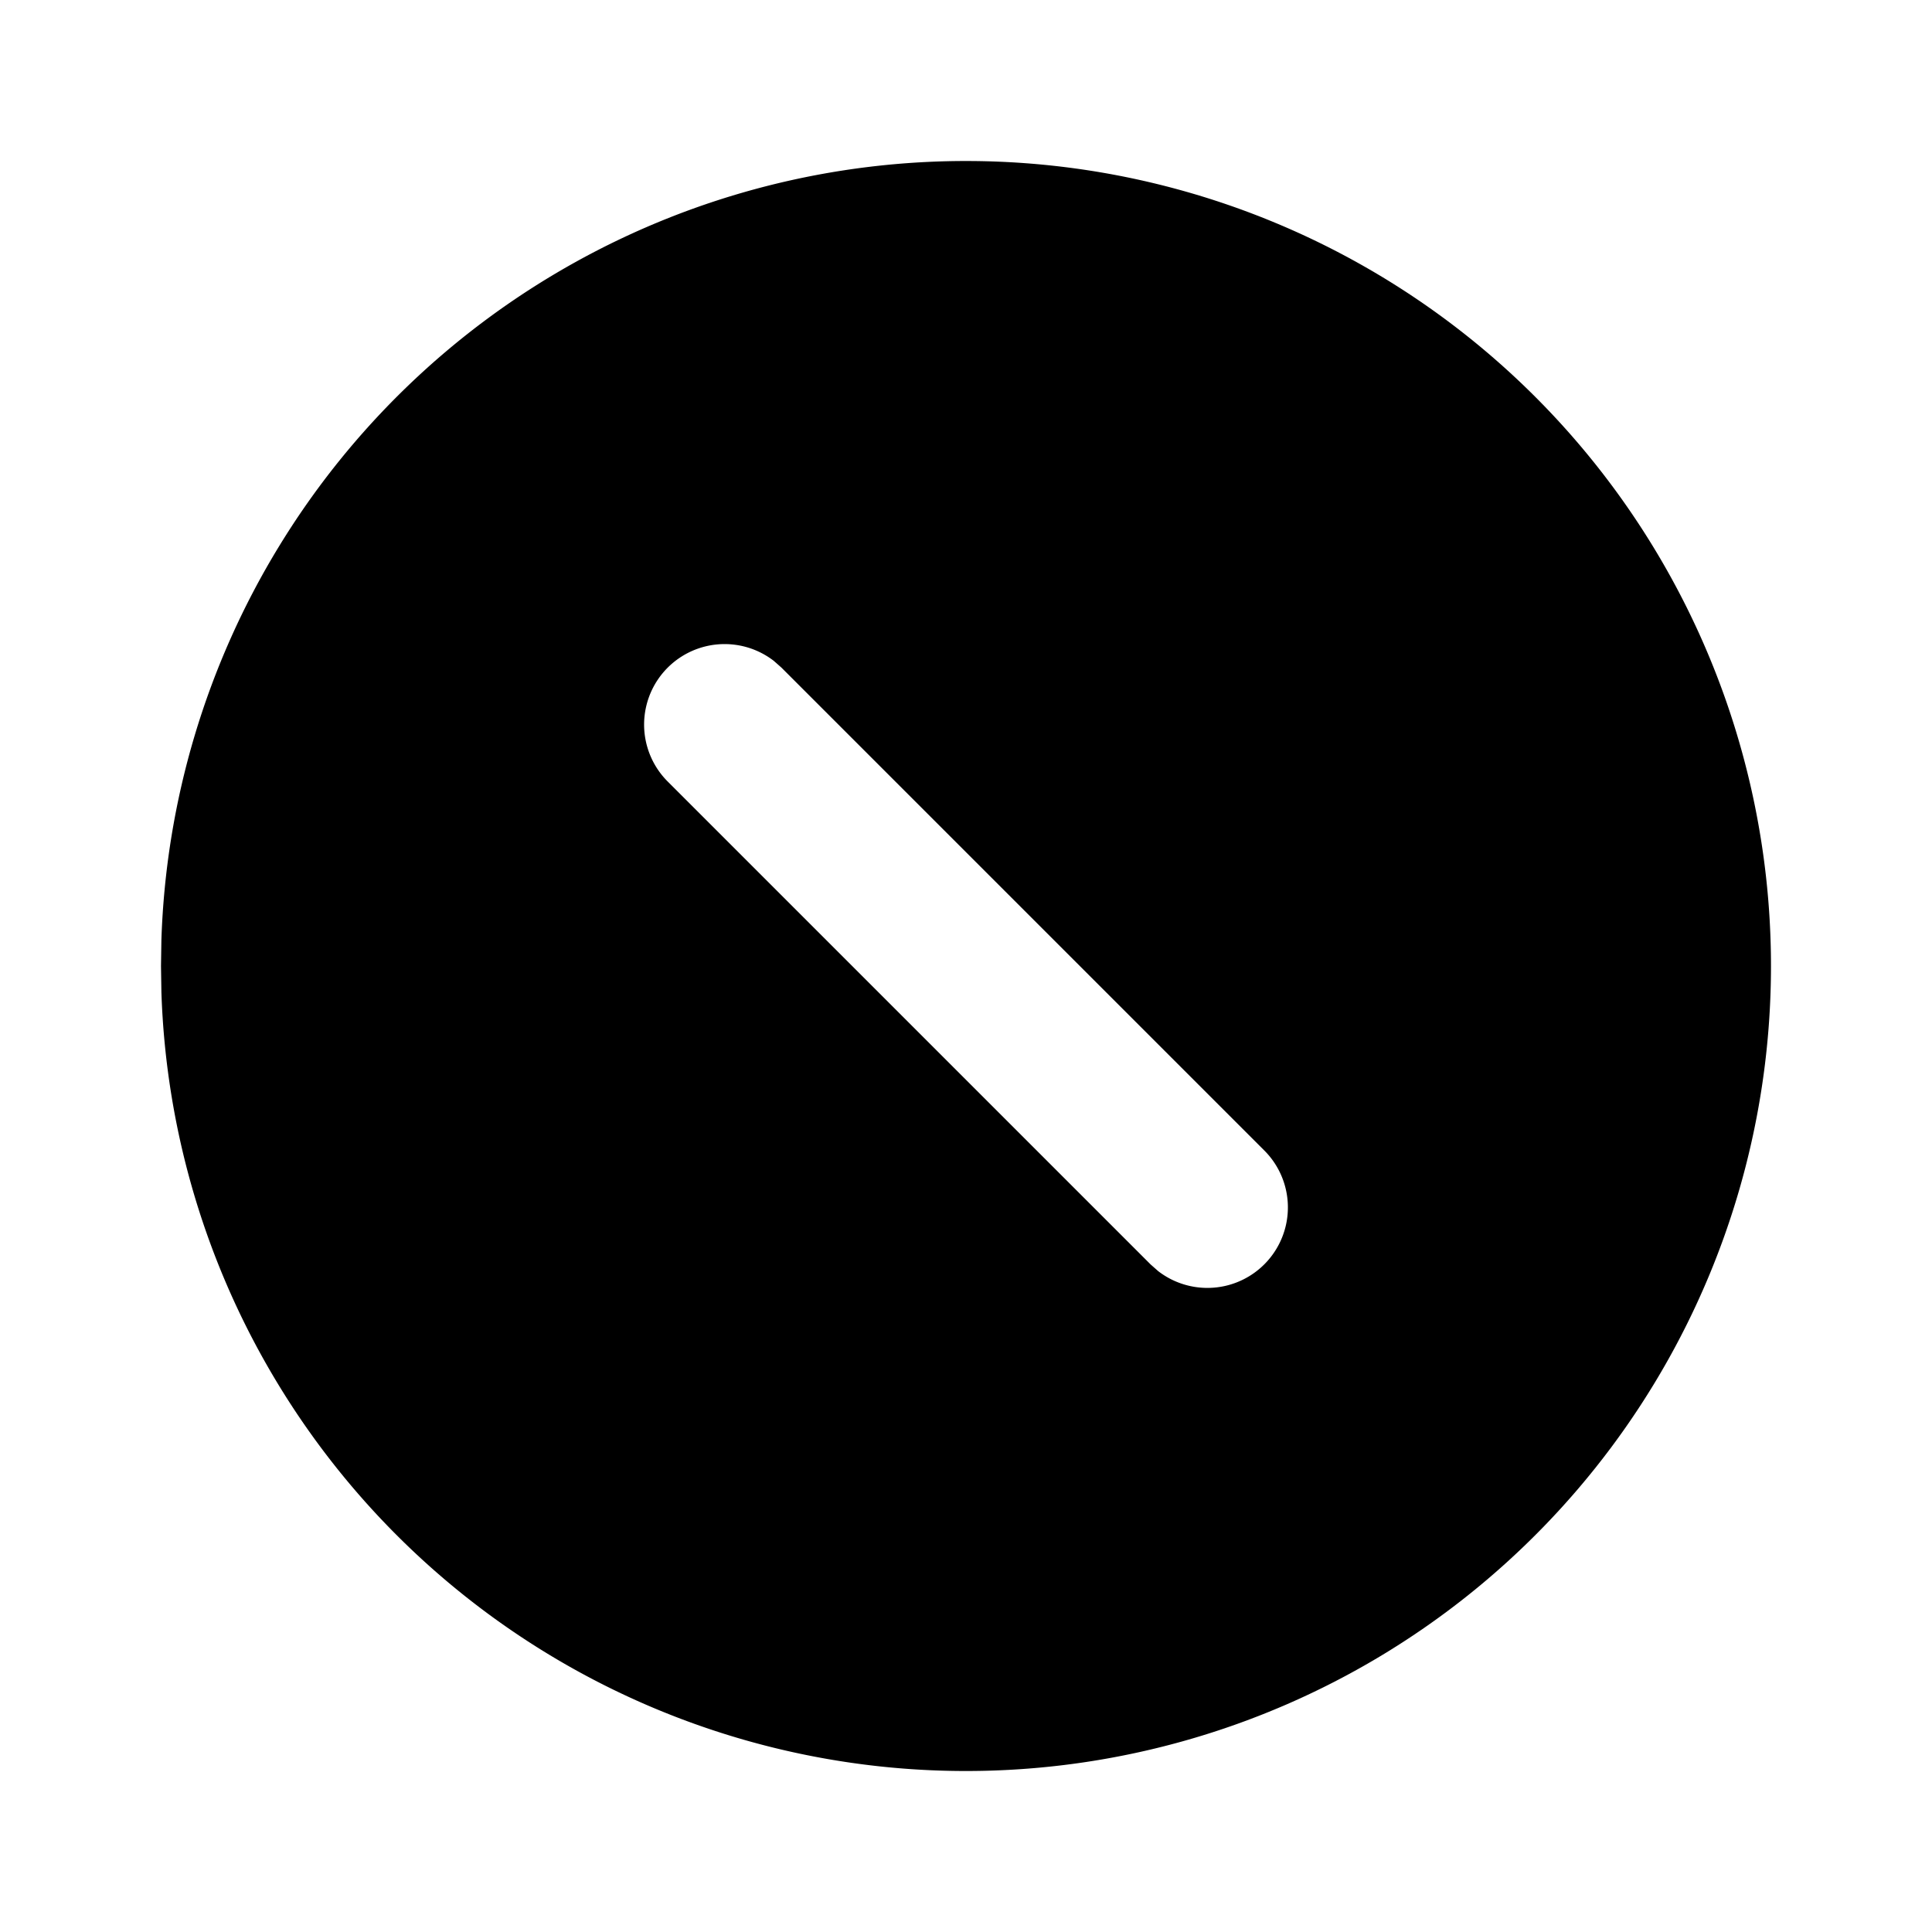 <?xml version="1.0" encoding="utf-8"?>
<!-- Generator: www.svgicons.com -->
<svg xmlns="http://www.w3.org/2000/svg" width="800" height="800" viewBox="0 0 24 24">
<path fill="currentColor" d="M17 3.34a10 10 0 1 1-14.995 8.984L2 12l.005-.324A10 10 0 0 1 17 3.34M9.613 8.21a1 1 0 0 0-1.32 1.497l6 6l.094.083a1 1 0 0 0 1.32-1.497l-6-6z"/>
</svg>